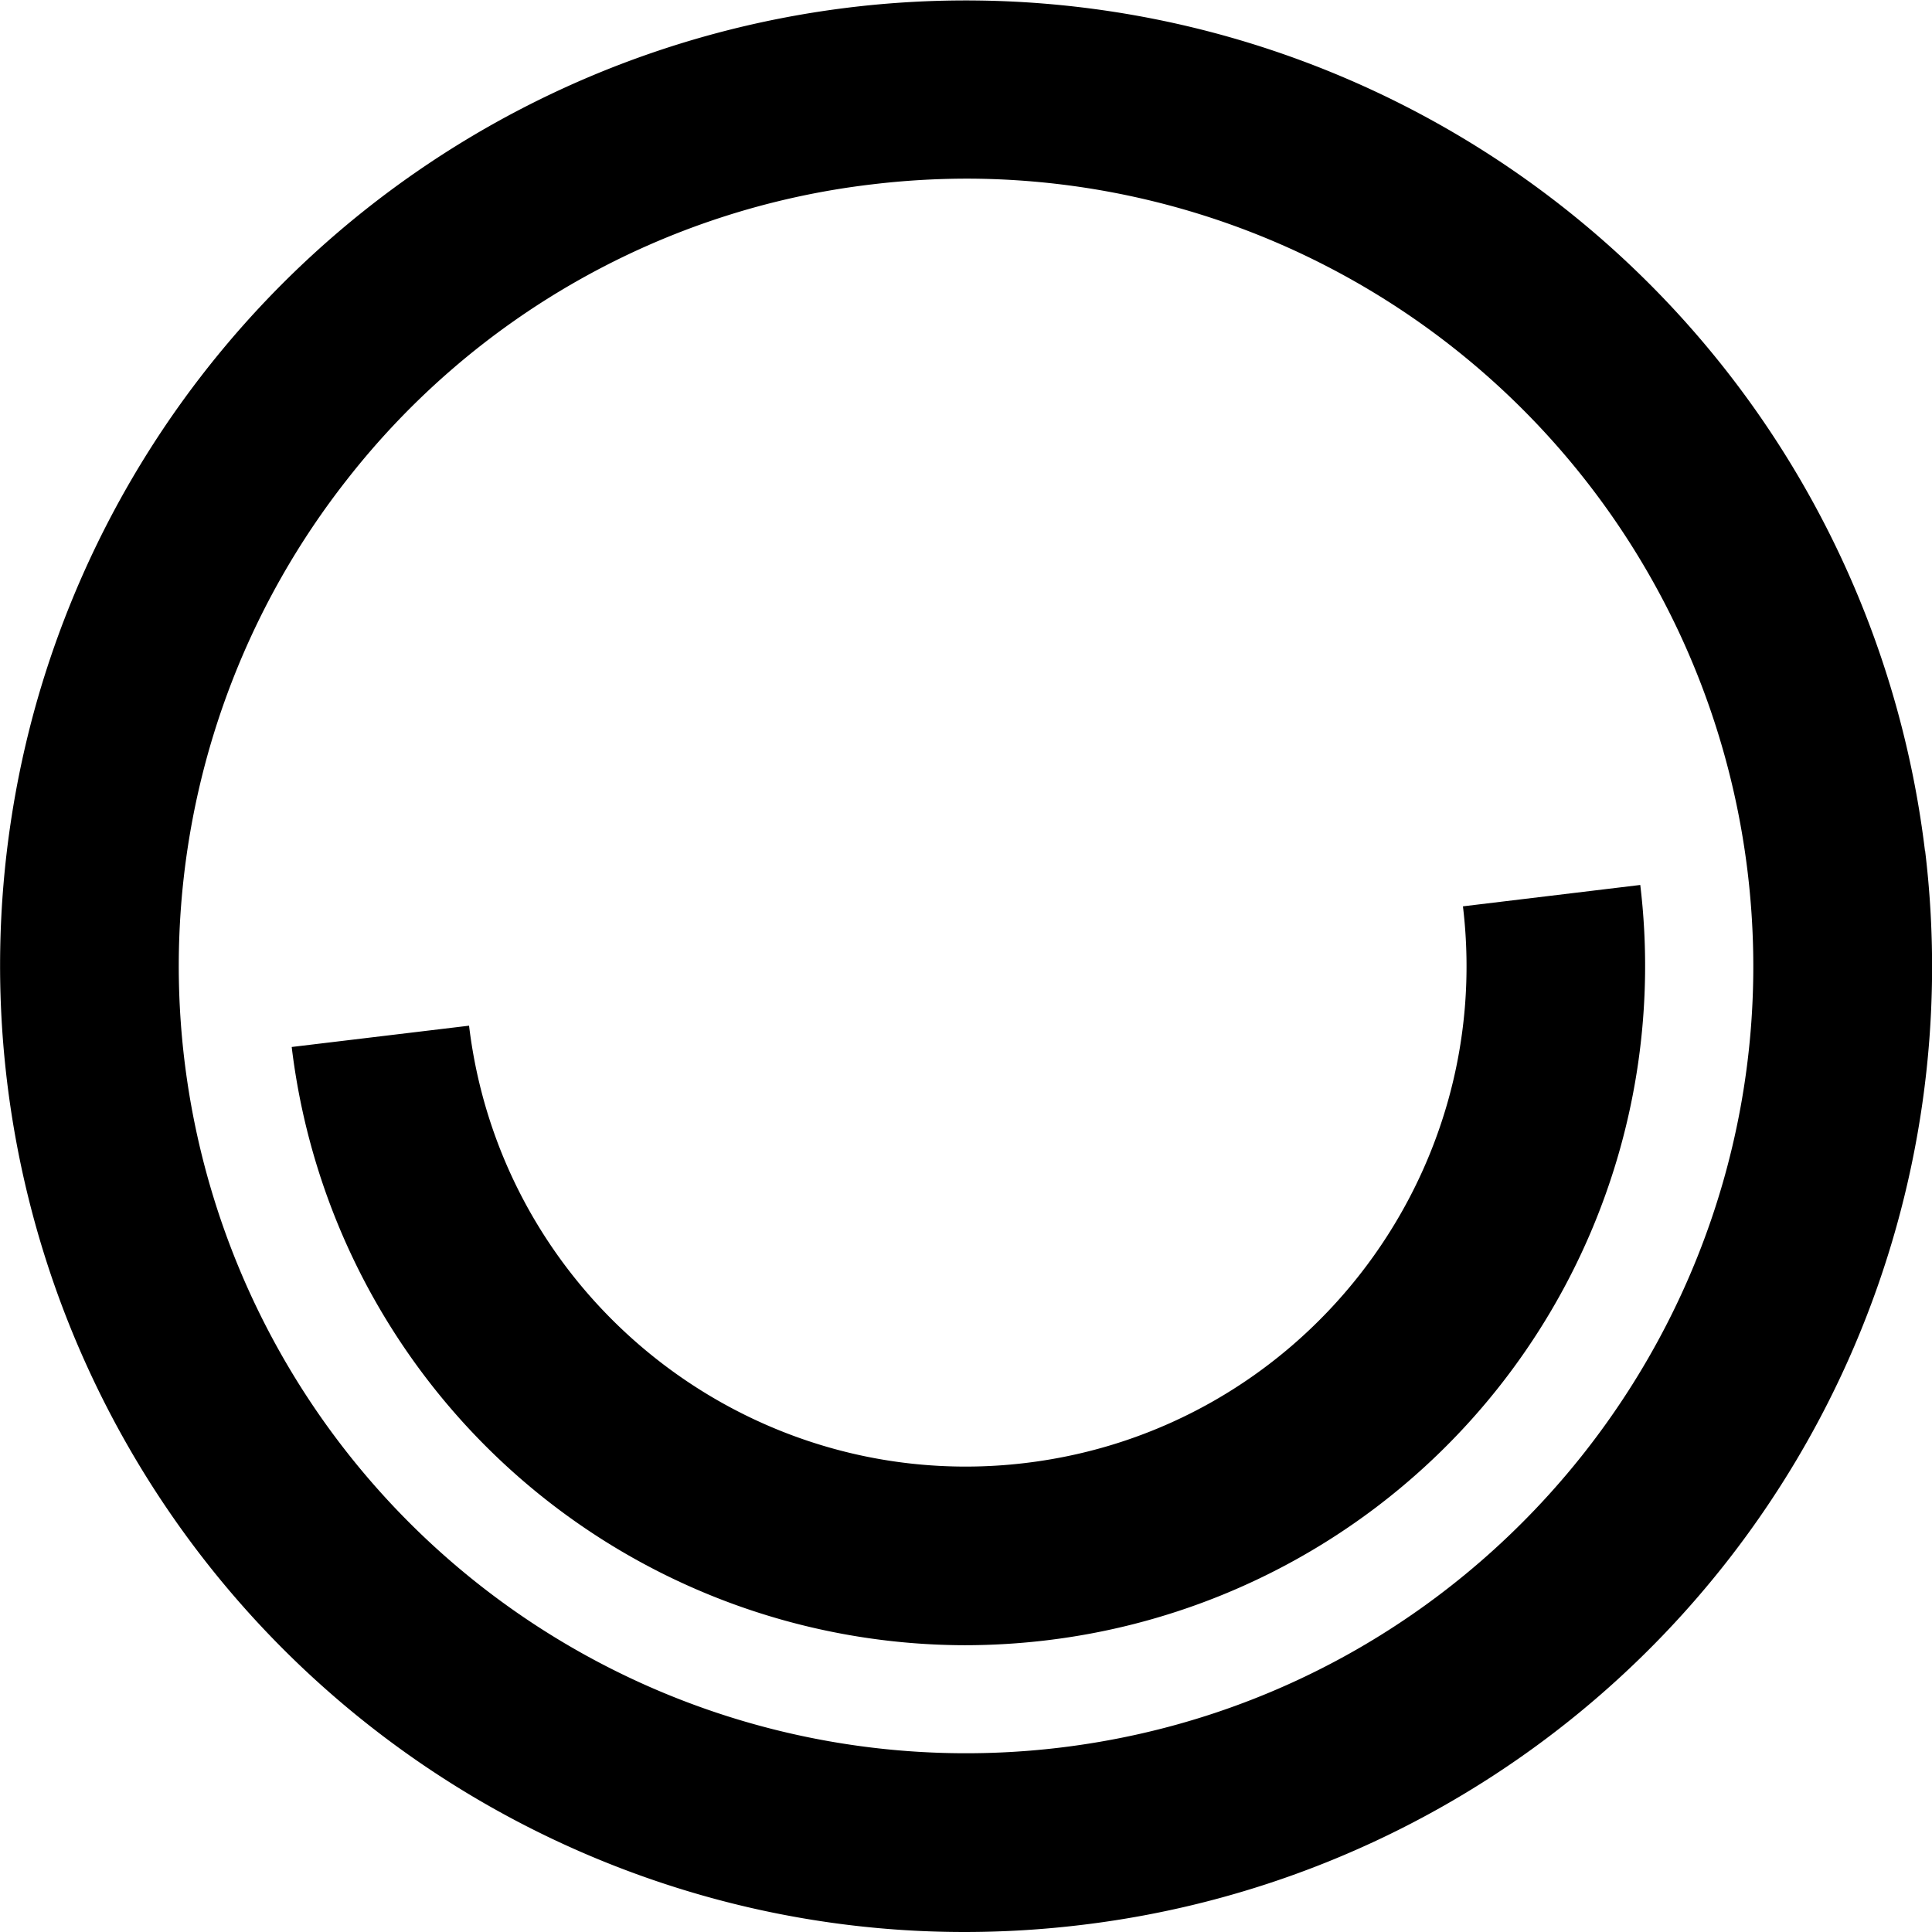 <svg xmlns="http://www.w3.org/2000/svg" viewBox="0 0 753.18 753.18"><g id="Layer_2" data-name="Layer 2"><g id="Layer_1-2" data-name="Layer 1"><path d="M750.44,331.7h0A376.62,376.62,0,0,0,14.66,272.42a376.9,376.9,0,0,0,257.76,466.1A372.84,372.84,0,0,0,376,753.18a380.61,380.61,0,0,0,45.5-2.74,376.25,376.25,0,0,0,329-418.74ZM413.18,681.31A306.91,306.91,0,0,1,135.25,187,304.87,304.87,0,0,1,340,71.87a312.78,312.78,0,0,1,37.2-2.23A307,307,0,0,1,681.31,340C701.48,508,581.2,661.13,413.18,681.31Z"/><path d="M570.32,353.33c12.83,106.82-63.64,204.16-170.47,217a195.07,195.07,0,0,1-23.4,1.41c-97.29,0-181.71-72.92-193.59-171.88l-69.14,8.3A264.84,264.84,0,0,0,376.06,641.38a268.9,268.9,0,0,0,32.09-1.93A264.75,264.75,0,0,0,639.45,345Z"/></g></g></svg>